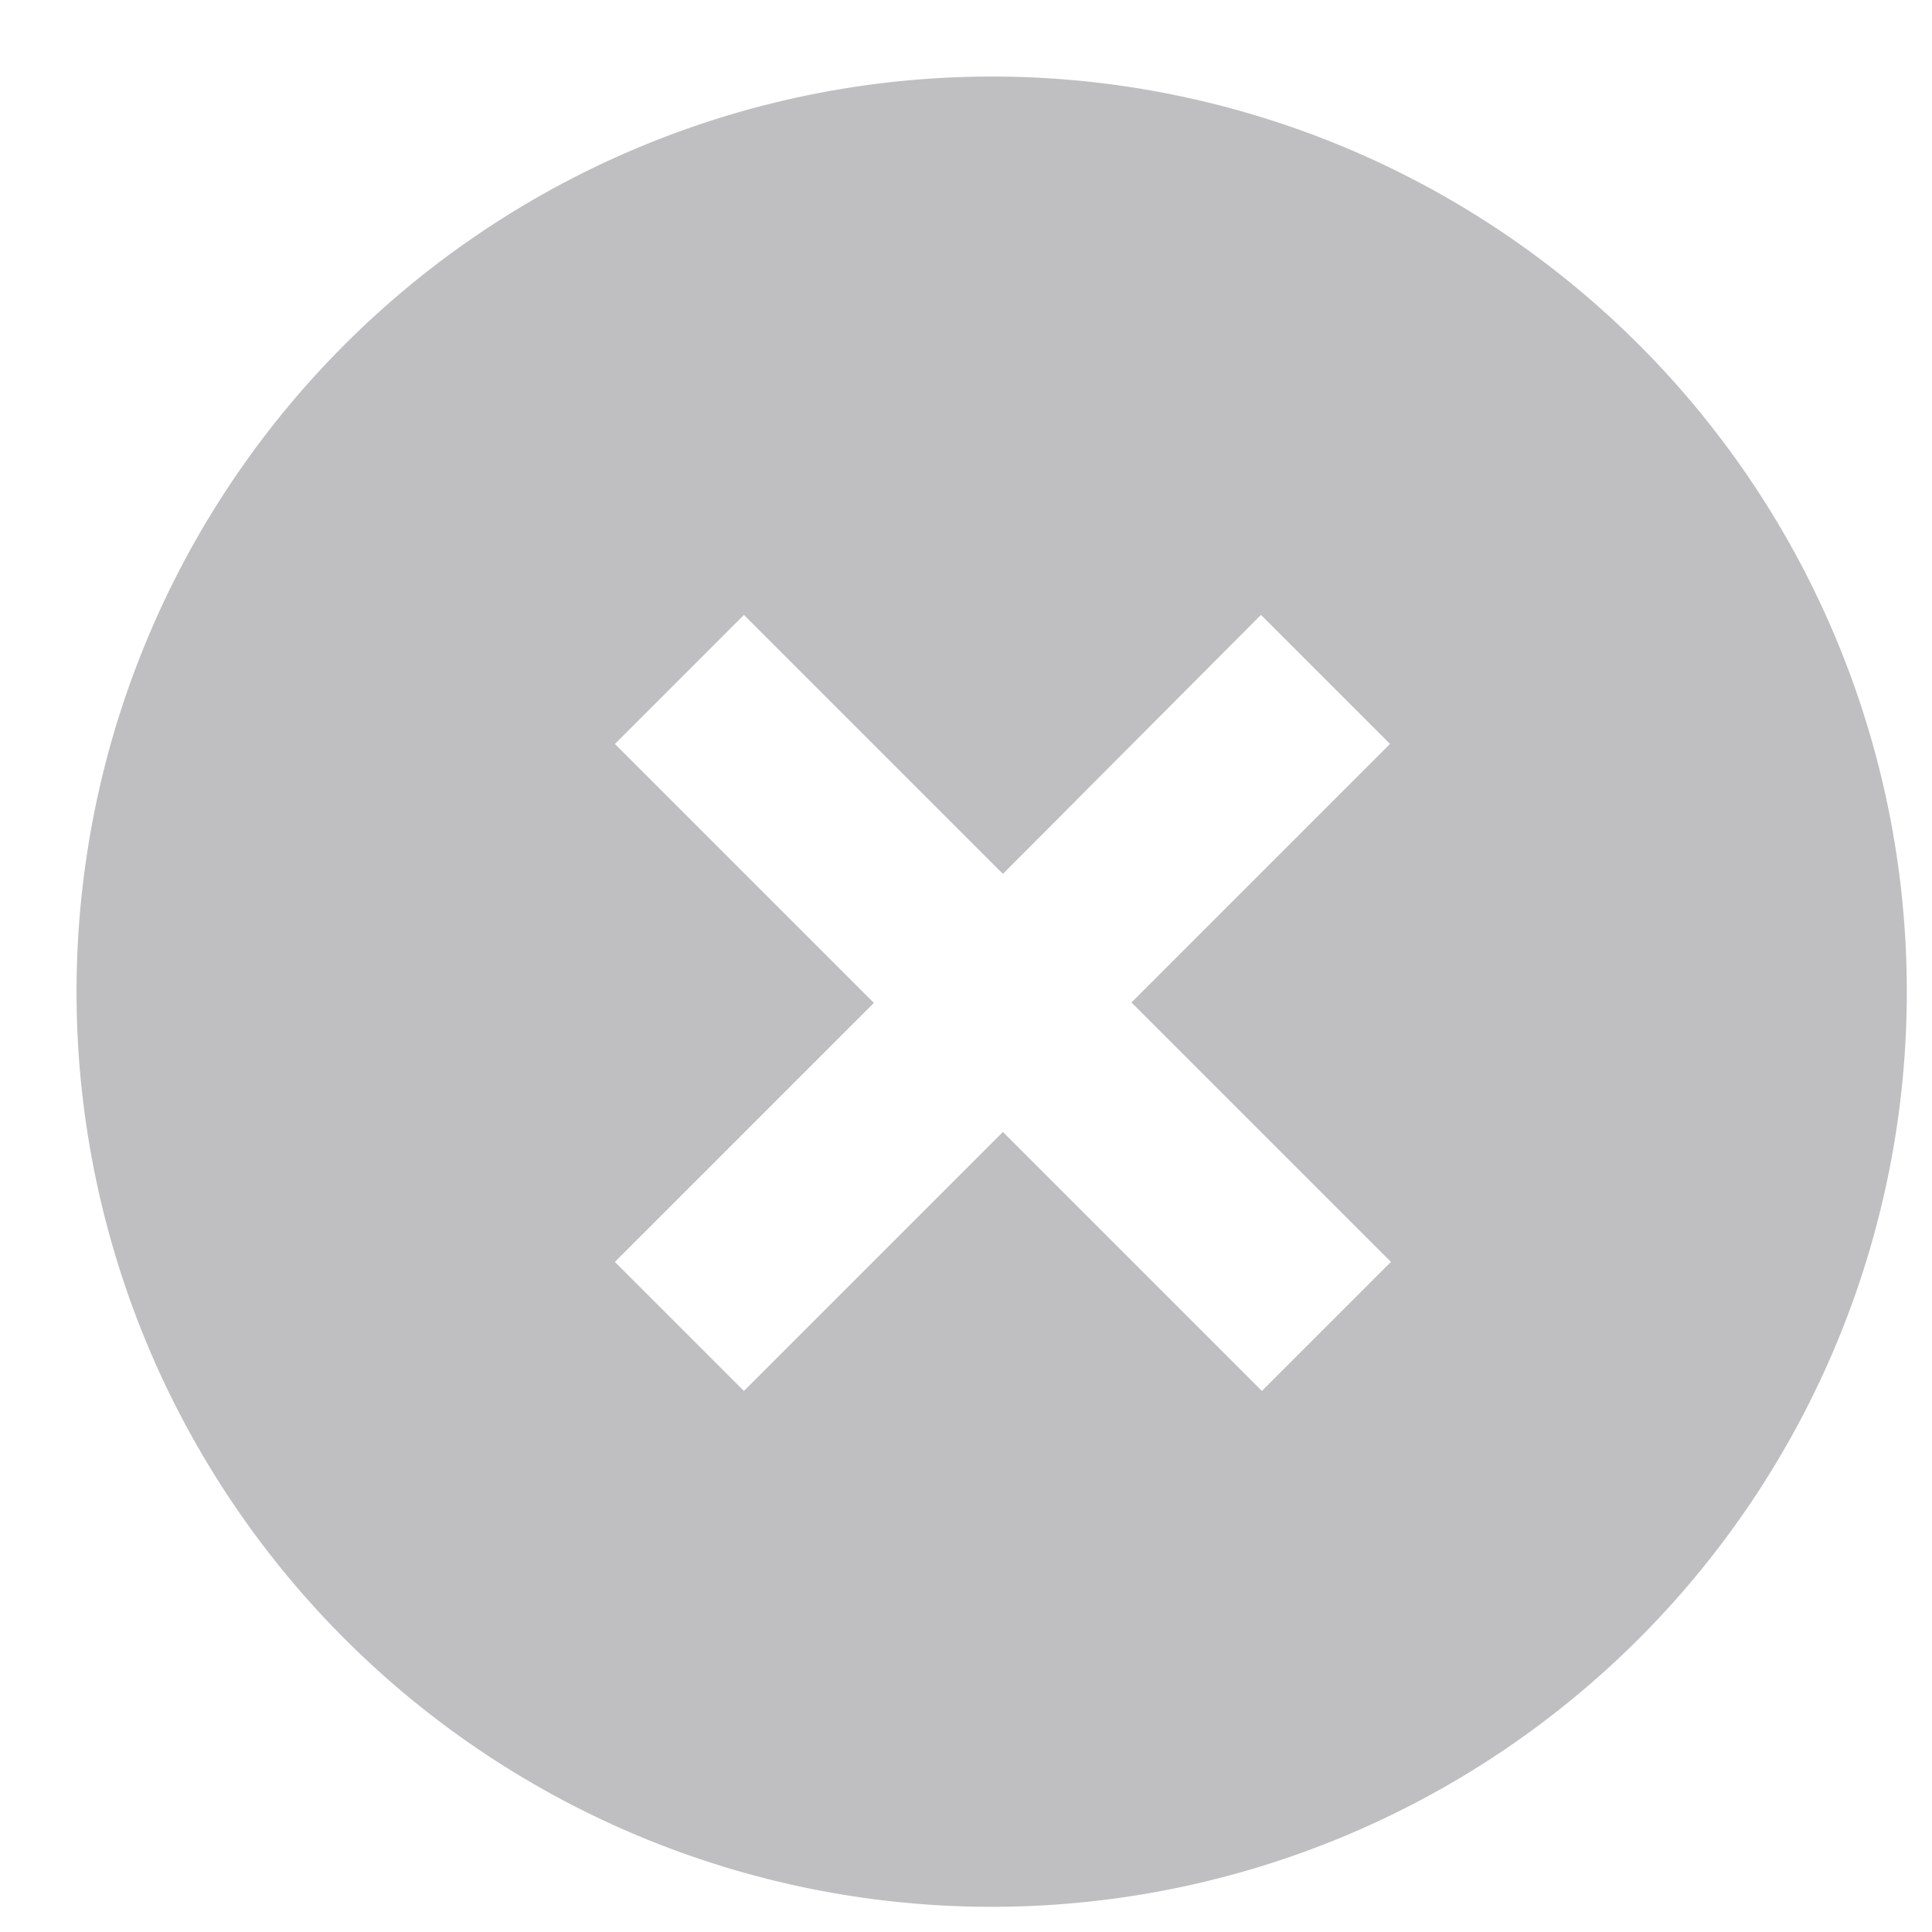 <svg width="19" height="19" viewBox="0 0 19 19" fill="none" xmlns="http://www.w3.org/2000/svg">
<path d="M3.5 16.226C2.641 15.396 1.955 14.403 1.483 13.305C1.012 12.207 0.763 11.026 0.753 9.831C0.743 8.636 0.97 7.451 1.423 6.345C1.875 5.239 2.544 4.234 3.389 3.389C4.234 2.544 5.239 1.875 6.345 1.423C7.451 0.97 8.636 0.743 9.831 0.753C11.026 0.763 12.207 1.012 13.305 1.483C14.403 1.955 15.396 2.641 16.226 3.5C17.866 5.198 18.773 7.471 18.752 9.831C18.732 12.191 17.785 14.448 16.116 16.117C14.448 17.785 12.191 18.732 9.831 18.752C7.471 18.773 5.198 17.866 3.5 16.226ZM11.123 9.863L13.67 7.316L12.401 6.047L9.863 8.594L7.316 6.047L6.047 7.316L8.594 9.863L6.047 12.41L7.316 13.679L9.863 11.132L12.41 13.679L13.679 12.41L11.132 9.863H11.123Z" fill="#BFBFC1"/>
</svg>
